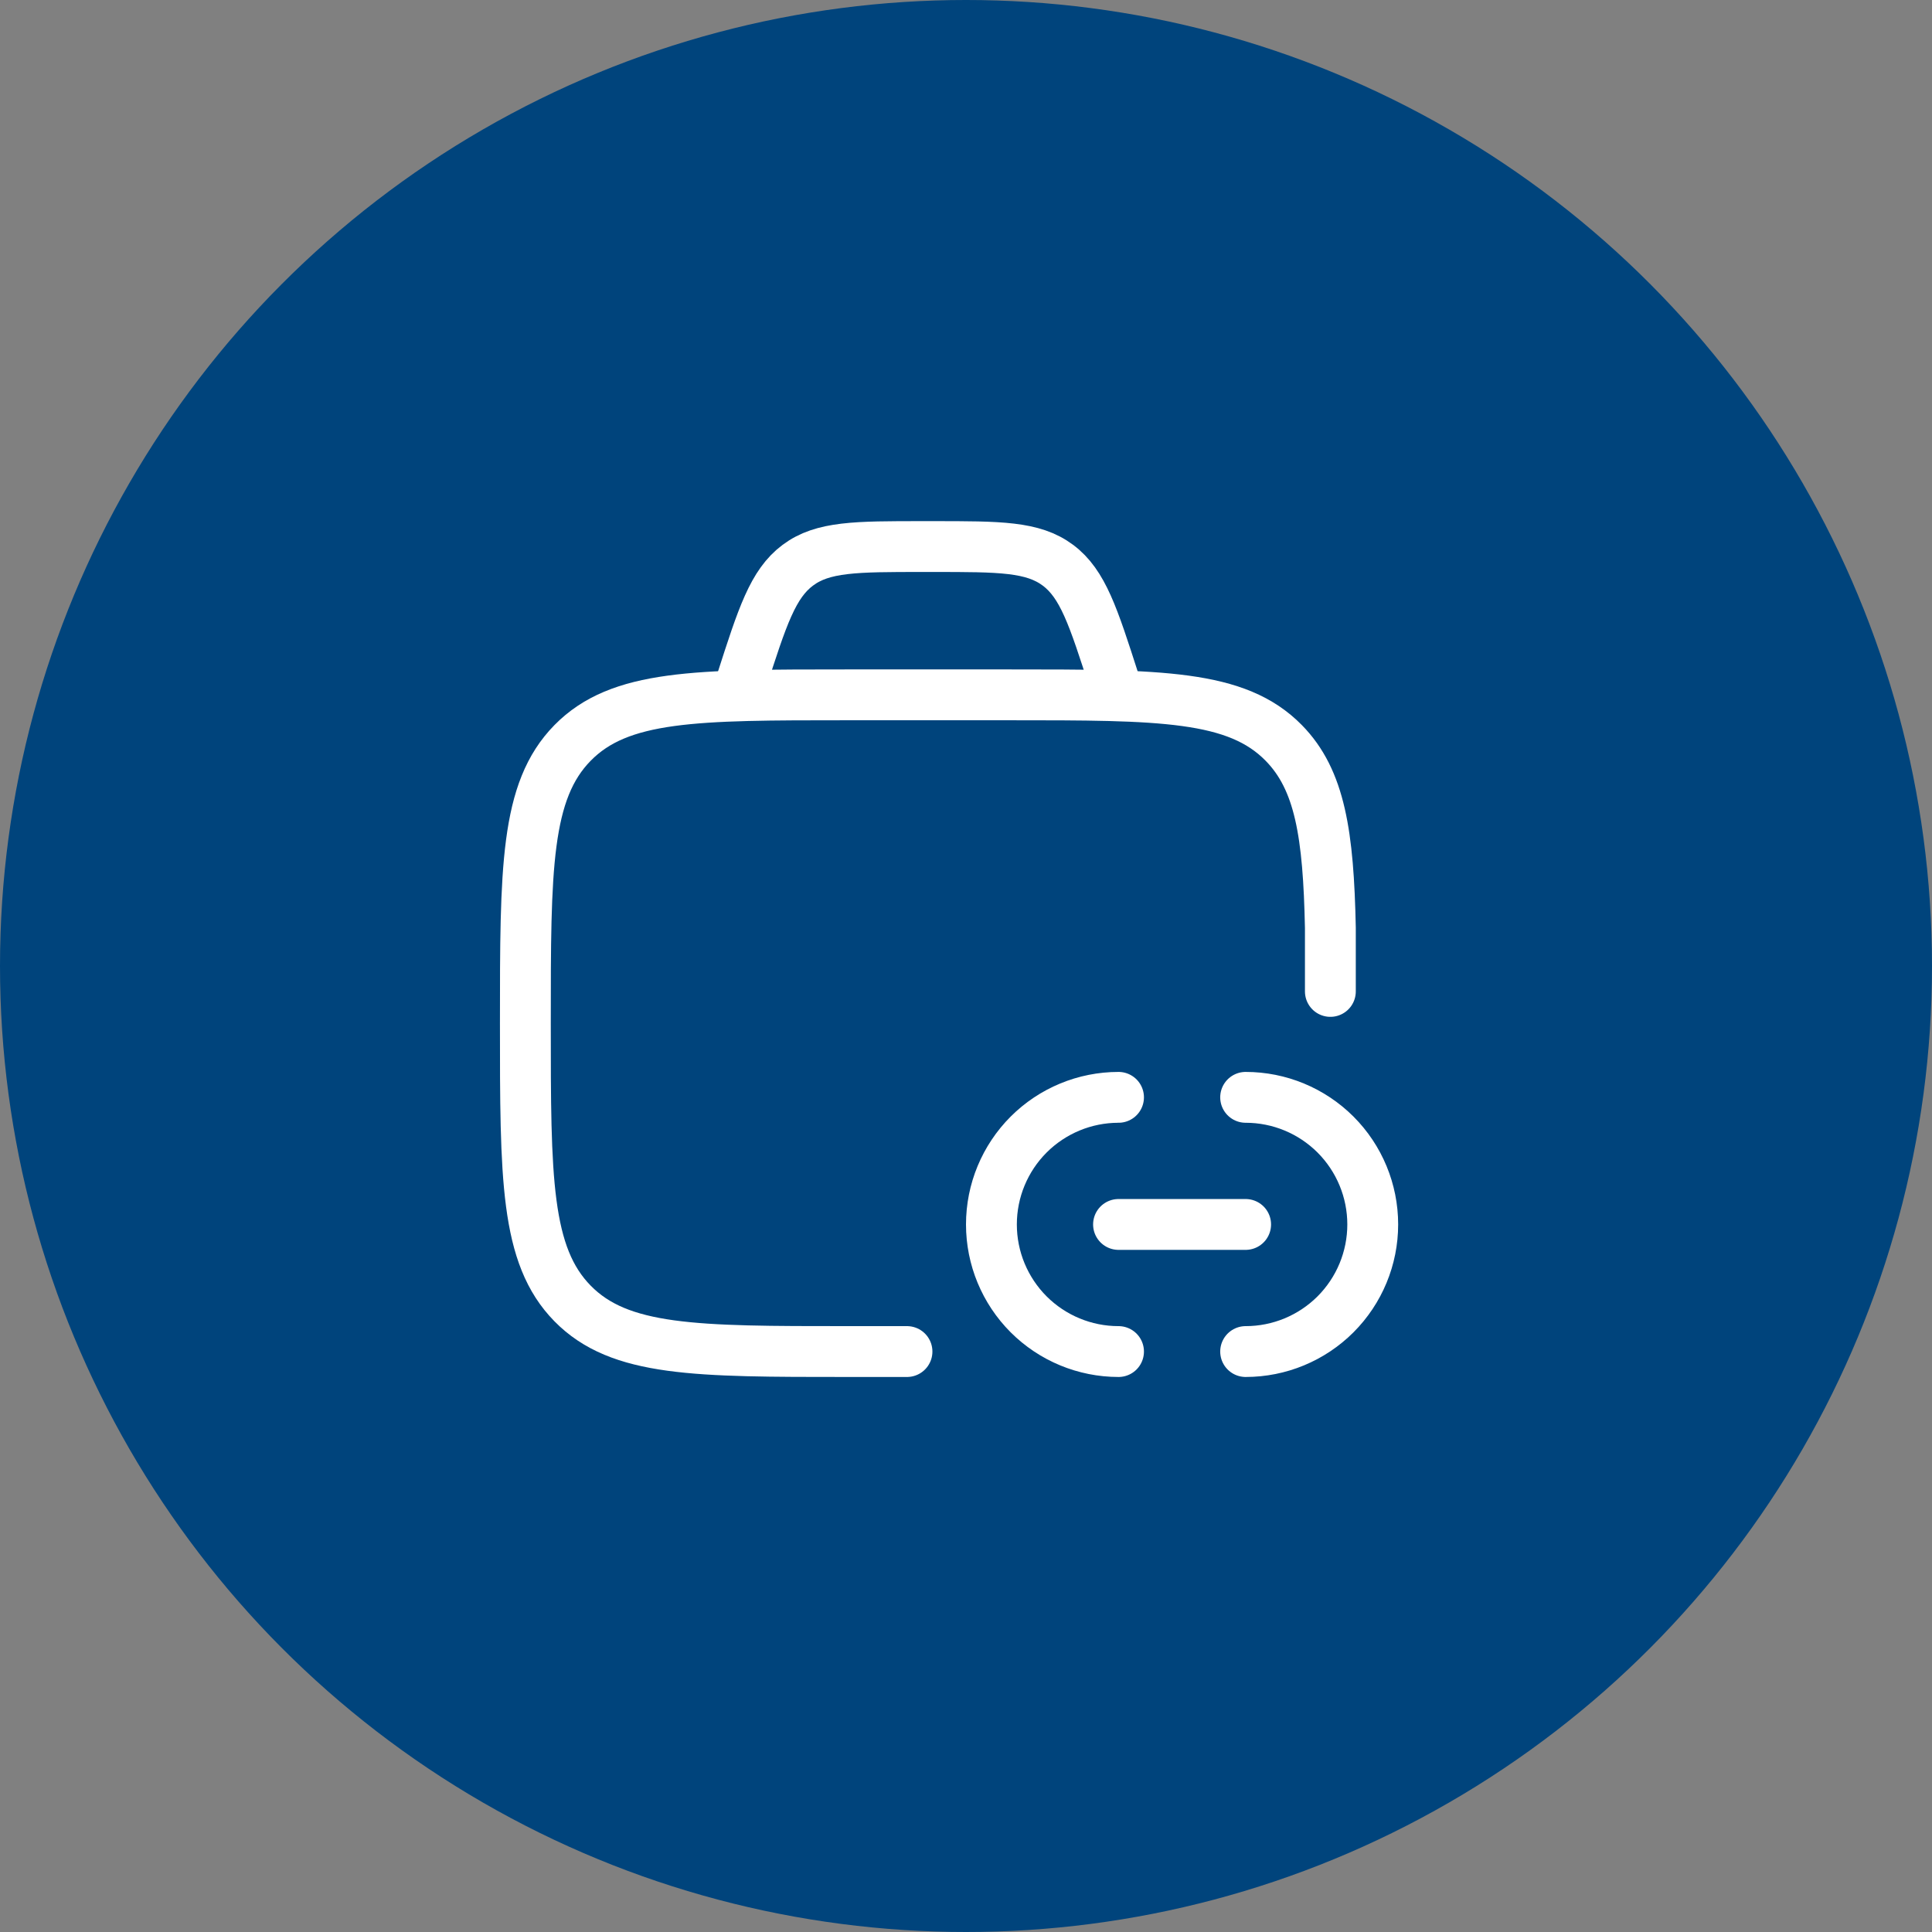 <svg width="57" height="57" viewBox="0 0 57 57" fill="none" xmlns="http://www.w3.org/2000/svg">
<rect x="0" y="0" width="57" height="57" fill="#808080" stroke="none"/>
<path d="M27.353 23.666C22.316 23.666 19.797 23.666 18.233 25.229C16.669 26.792 16.668 29.305 16.668 34.333C16.668 39.361 16.668 41.876 18.233 43.437C19.799 44.998 22.316 45 27.353 45H32.696C37.733 45 40.252 45 41.816 43.437C42.896 42.36 43.231 40.829 43.335 38.333M30.001 45V50.333M24.668 50.333H35.335M28.668 41H31.335" stroke="white" stroke-width="2" stroke-linecap="round" stroke-linejoin="round"/>
<path d="M38.203 33.017C33.733 34.436 29.997 35.056 29.2 33.231C28.753 32.206 30.977 30.991 30.977 30.991" stroke="white" stroke-linecap="round" stroke-linejoin="round"/>
<path d="M36.666 37.528C43.141 34.475 42.519 29.342 42.519 28.408V25.453L36.666 23.139L30.813 25.453V28.408C30.813 29.342 30.191 34.475 36.666 37.528Z" stroke="white" stroke-linecap="round" stroke-linejoin="round"/>
<path d="M34.117 29.379C39.017 27.494 43.334 26.971 44.131 28.797C44.578 29.822 42.342 31.092 42.342 31.092" stroke="white" stroke-linecap="round" stroke-linejoin="round"/>
<circle cx="28.5" cy="28.5" r="28.5" fill="#00447C"/>
<g clip-path="url(#clip0_611_5632)">
<path d="M26.759 39.875H25.006C20.525 39.875 18.285 39.875 16.892 38.456C15.5 37.038 15.5 34.754 15.5 30.188C15.5 25.621 15.5 23.337 16.892 21.919C18.285 20.5 20.525 20.5 25.006 20.5H29.76C34.241 20.5 36.483 20.5 37.875 21.919C38.946 23.01 39.193 24.614 39.25 27.375V29.25" stroke="white" stroke-width="1.5" stroke-linecap="round" stroke-linejoin="round"/>
<path d="M36.75 36.125H33M33 39.875C32.005 39.875 31.052 39.48 30.348 38.777C29.645 38.073 29.25 37.12 29.25 36.125C29.25 35.13 29.645 34.177 30.348 33.473C31.052 32.77 32.005 32.375 33 32.375M36.75 39.875C37.745 39.875 38.698 39.48 39.402 38.777C40.105 38.073 40.5 37.12 40.5 36.125C40.5 35.13 40.105 34.177 39.402 33.473C38.698 32.77 37.745 32.375 36.75 32.375M33 20.5L32.875 20.113C32.256 18.188 31.948 17.225 31.211 16.675C30.474 16.125 29.496 16.125 27.539 16.125H27.21C25.254 16.125 24.275 16.125 23.539 16.675C22.801 17.225 22.492 18.188 21.874 20.113L21.75 20.5" stroke="white" stroke-width="1.5" stroke-linecap="round" stroke-linejoin="round"/>
</g>
<defs>
<clipPath id="clip0_611_5632">
<rect width="32" height="31" fill="white" transform="translate(11 13)"/>
</clipPath>
</defs>
</svg>
